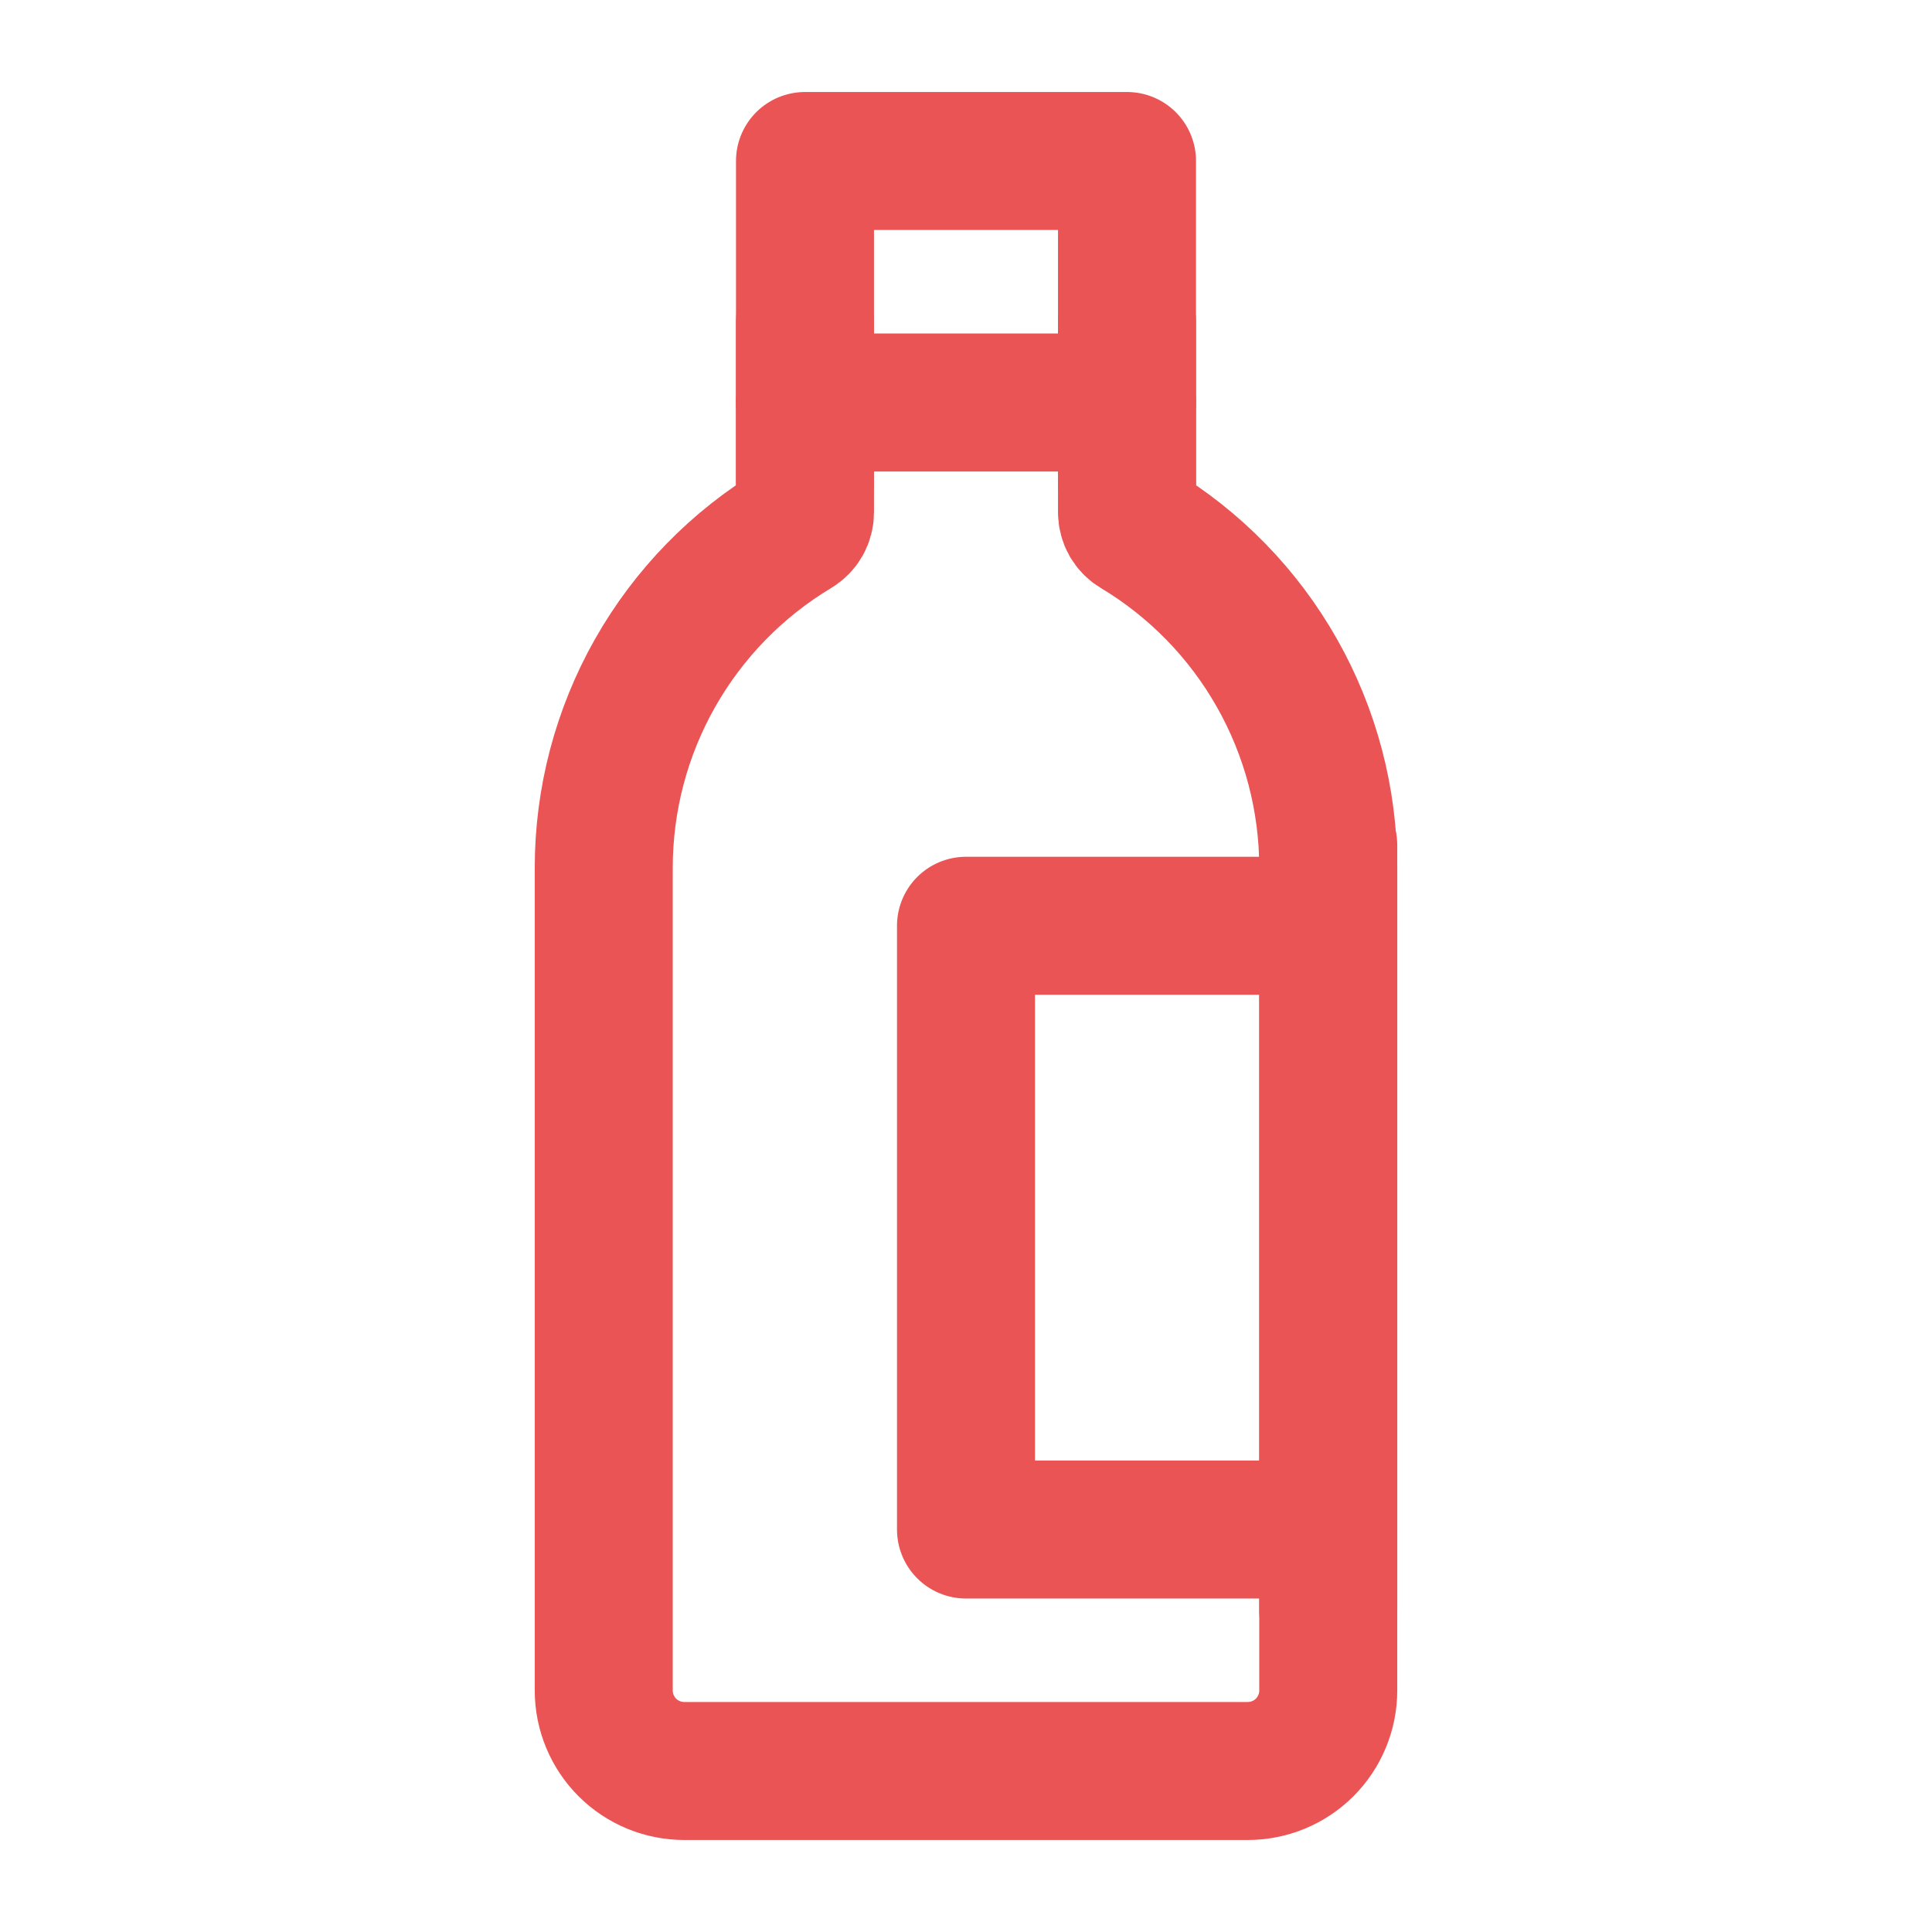 <svg xmlns="http://www.w3.org/2000/svg" width="56" height="56" viewBox="0 0 56 56" fill="none"><path d="M17.5 25.153C17.5 23.175 18.012 21.231 18.987 19.509C19.962 17.788 21.365 16.348 23.061 15.33C23.144 15.28 23.213 15.21 23.261 15.126C23.308 15.042 23.333 14.947 23.333 14.851V4.667H32.667V14.851C32.667 15.047 32.769 15.229 32.938 15.329C34.635 16.347 36.039 17.787 37.013 19.509C37.988 21.23 38.5 23.175 38.5 25.153V49C38.5 49.619 38.254 50.212 37.817 50.65C37.379 51.088 36.785 51.333 36.167 51.333H19.833C19.215 51.333 18.621 51.088 18.183 50.65C17.746 50.212 17.5 49.619 17.5 49V25.153Z" stroke="#EA5455" stroke-width="4" stroke-linecap="round" stroke-linejoin="round"></path><path d="M23.333 11.667H32.667" stroke="#EA5455" stroke-width="4" stroke-linecap="round"></path><path d="M38.5 26.834H28V44.334H38.5" stroke="#EA5455" stroke-width="4" stroke-linecap="round" stroke-linejoin="round"></path><path d="M38.5 46.667V24.5" stroke="#EA5455" stroke-width="4" stroke-linecap="round" stroke-linejoin="round"></path><path d="M23.333 14V9.334" stroke="#EA5455" stroke-width="4" stroke-linecap="round" stroke-linejoin="round"></path><path d="M32.667 14V9.334" stroke="#EA5455" stroke-width="4" stroke-linecap="round" stroke-linejoin="round"></path></svg>